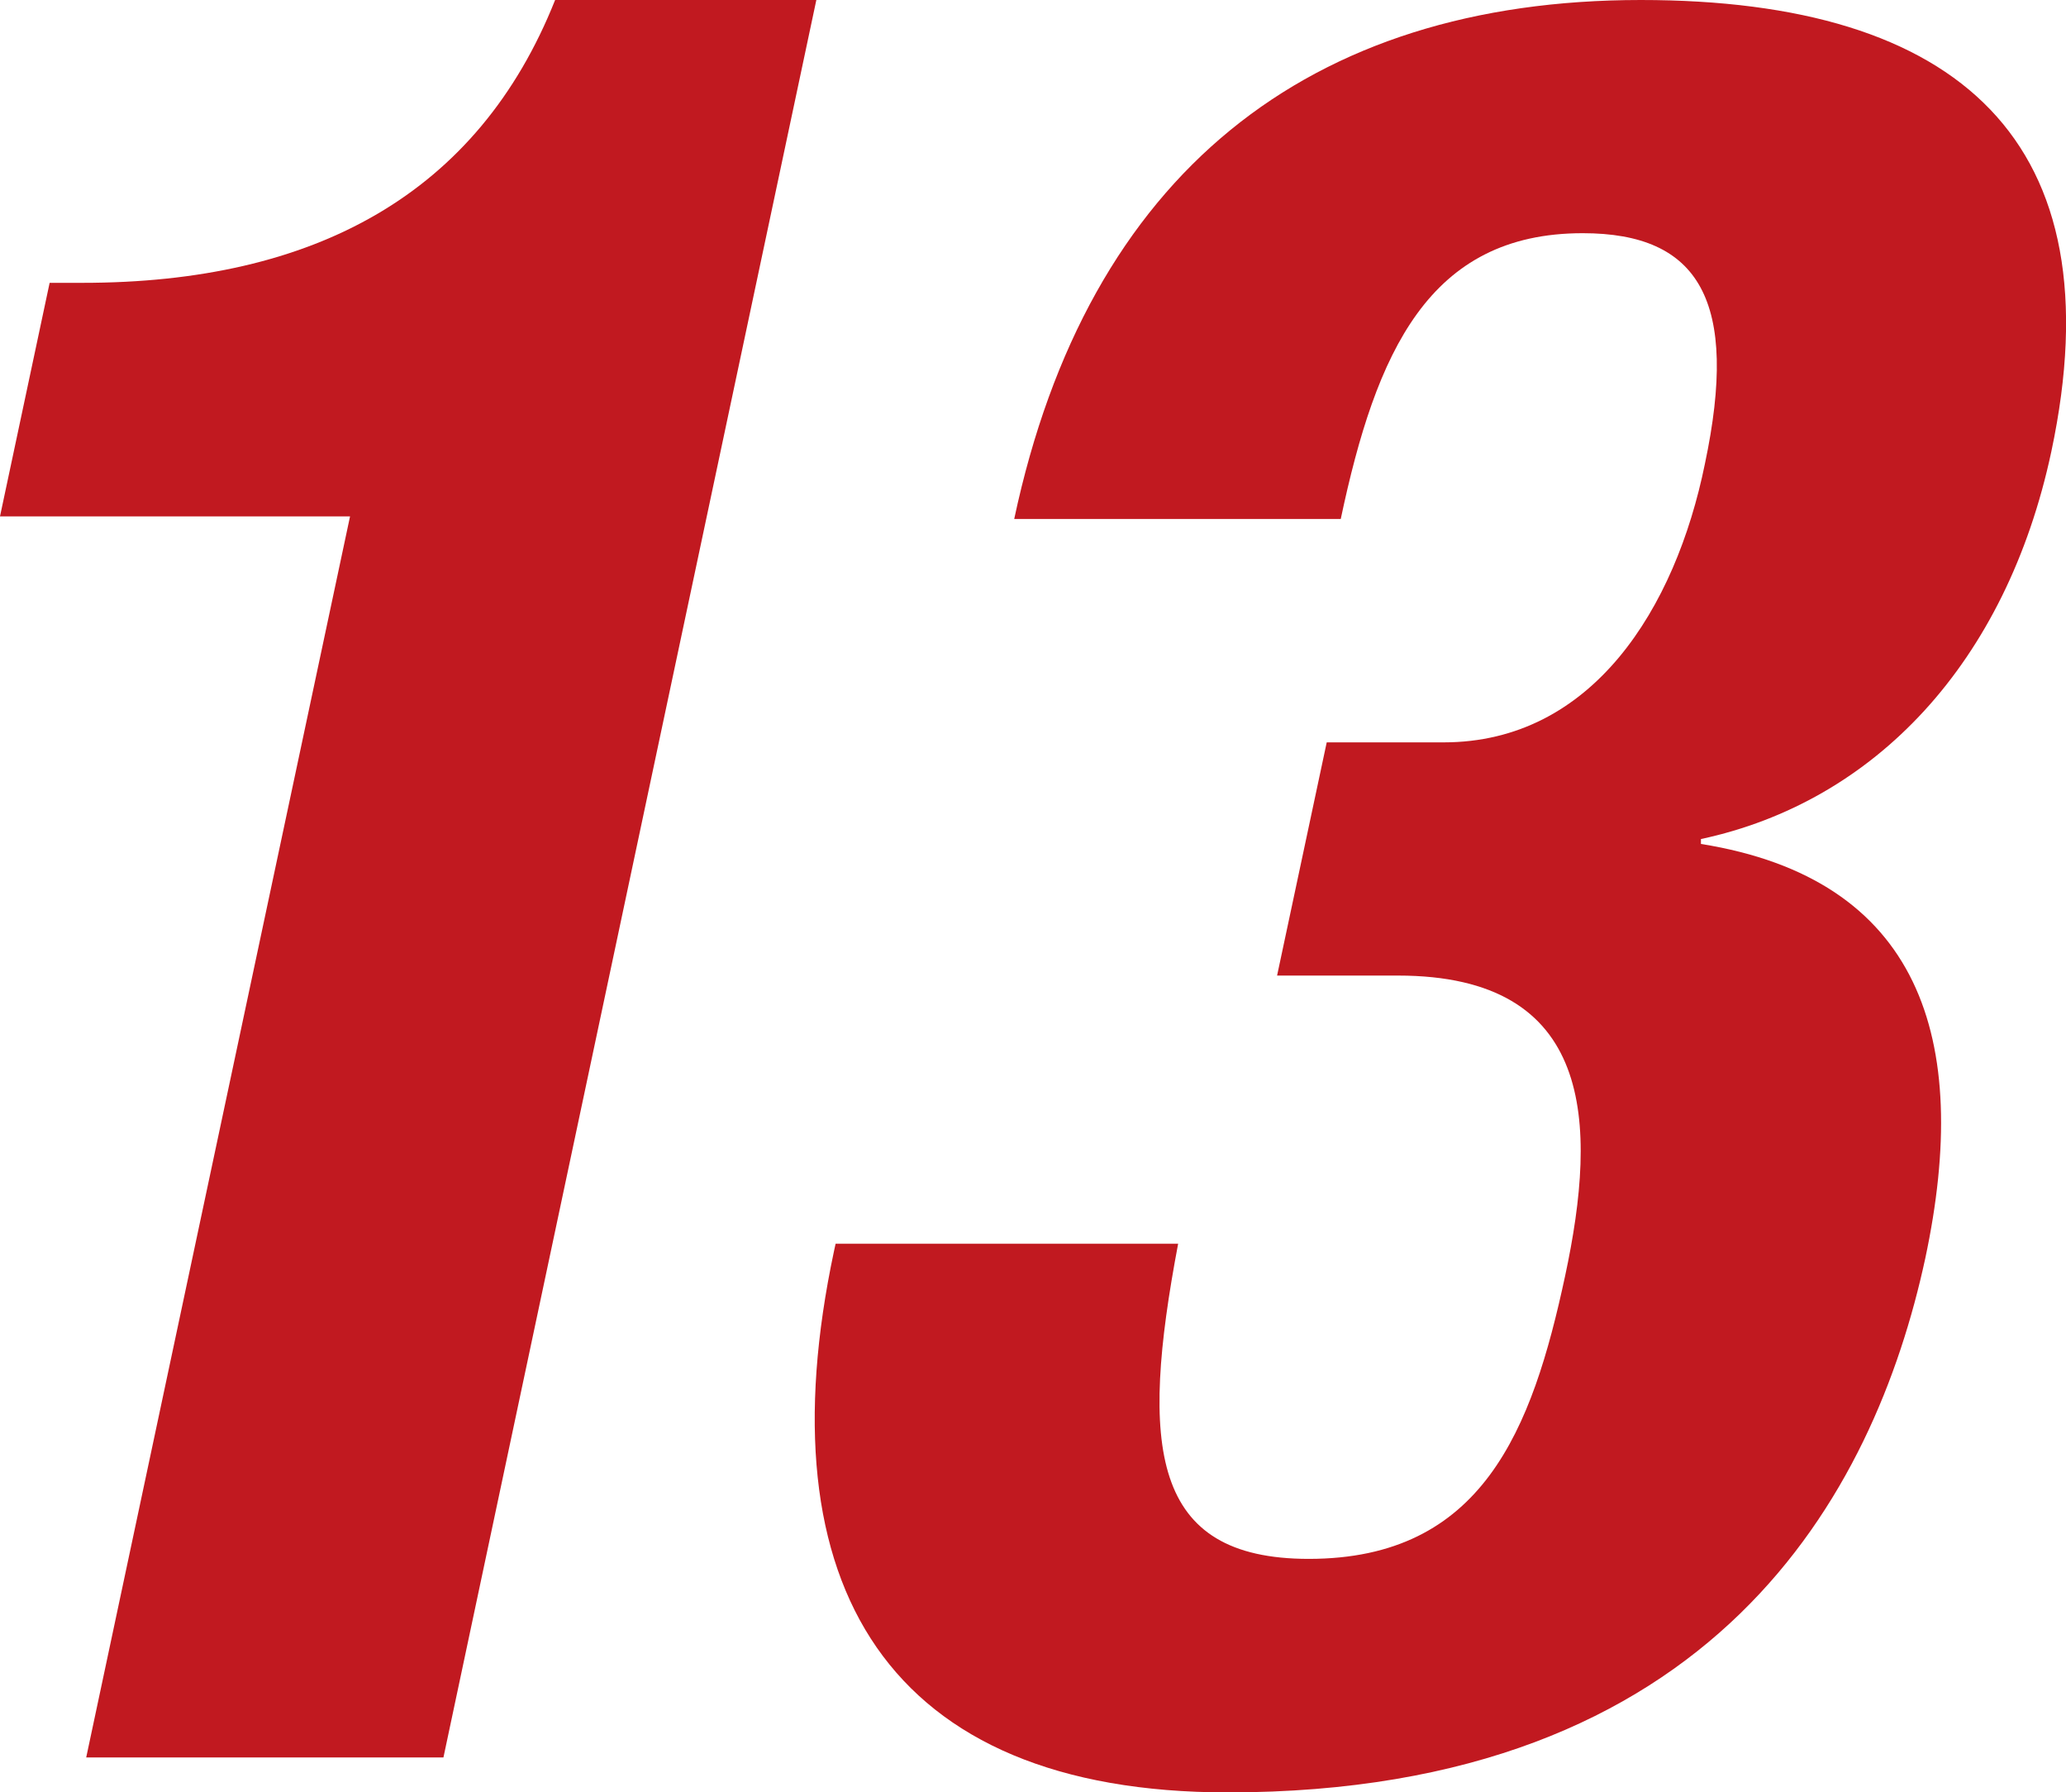 <svg xmlns="http://www.w3.org/2000/svg" width="63.27" height="54.88" viewBox="0 0 63.27 54.88"><defs><style>.cls-1{fill:#c11920;}</style></defs><g id="レイヤー_2" data-name="レイヤー 2"><g id="ディフェンダー"><path class="cls-1" d="M2.64,53.81l8.08-38H0L1.52,8.66h1C9.65,8.66,14.64,5.93,17,0H25L13.58,53.81Z"/><path class="cls-1" d="M36.08,38.08c-1.18,6.23-.84,9.65,4,9.65,5.32,0,6.84-3.95,7.85-8.66s.89-9.2-5.12-9.2H39.11l1.52-7.14h3.58c4.56,0,7.1-4.11,8-8.52,1.06-5-.17-7.07-3.74-7.07-4.72,0-6.33,3.65-7.41,8.75h-10C33.31,5.32,40.07,0,50.25,0,60,0,64.84,4.33,62.82,13.83c-1.38,6.46-5.4,10.72-10.73,11.86l0,.15c6.69,1.07,8.31,5.93,6.87,12.69C57.4,45.75,52.5,54.88,37.6,54.88c-10.41,0-14.24-6.31-12.06-16.57l.05-.23Z"/></g></g></svg>